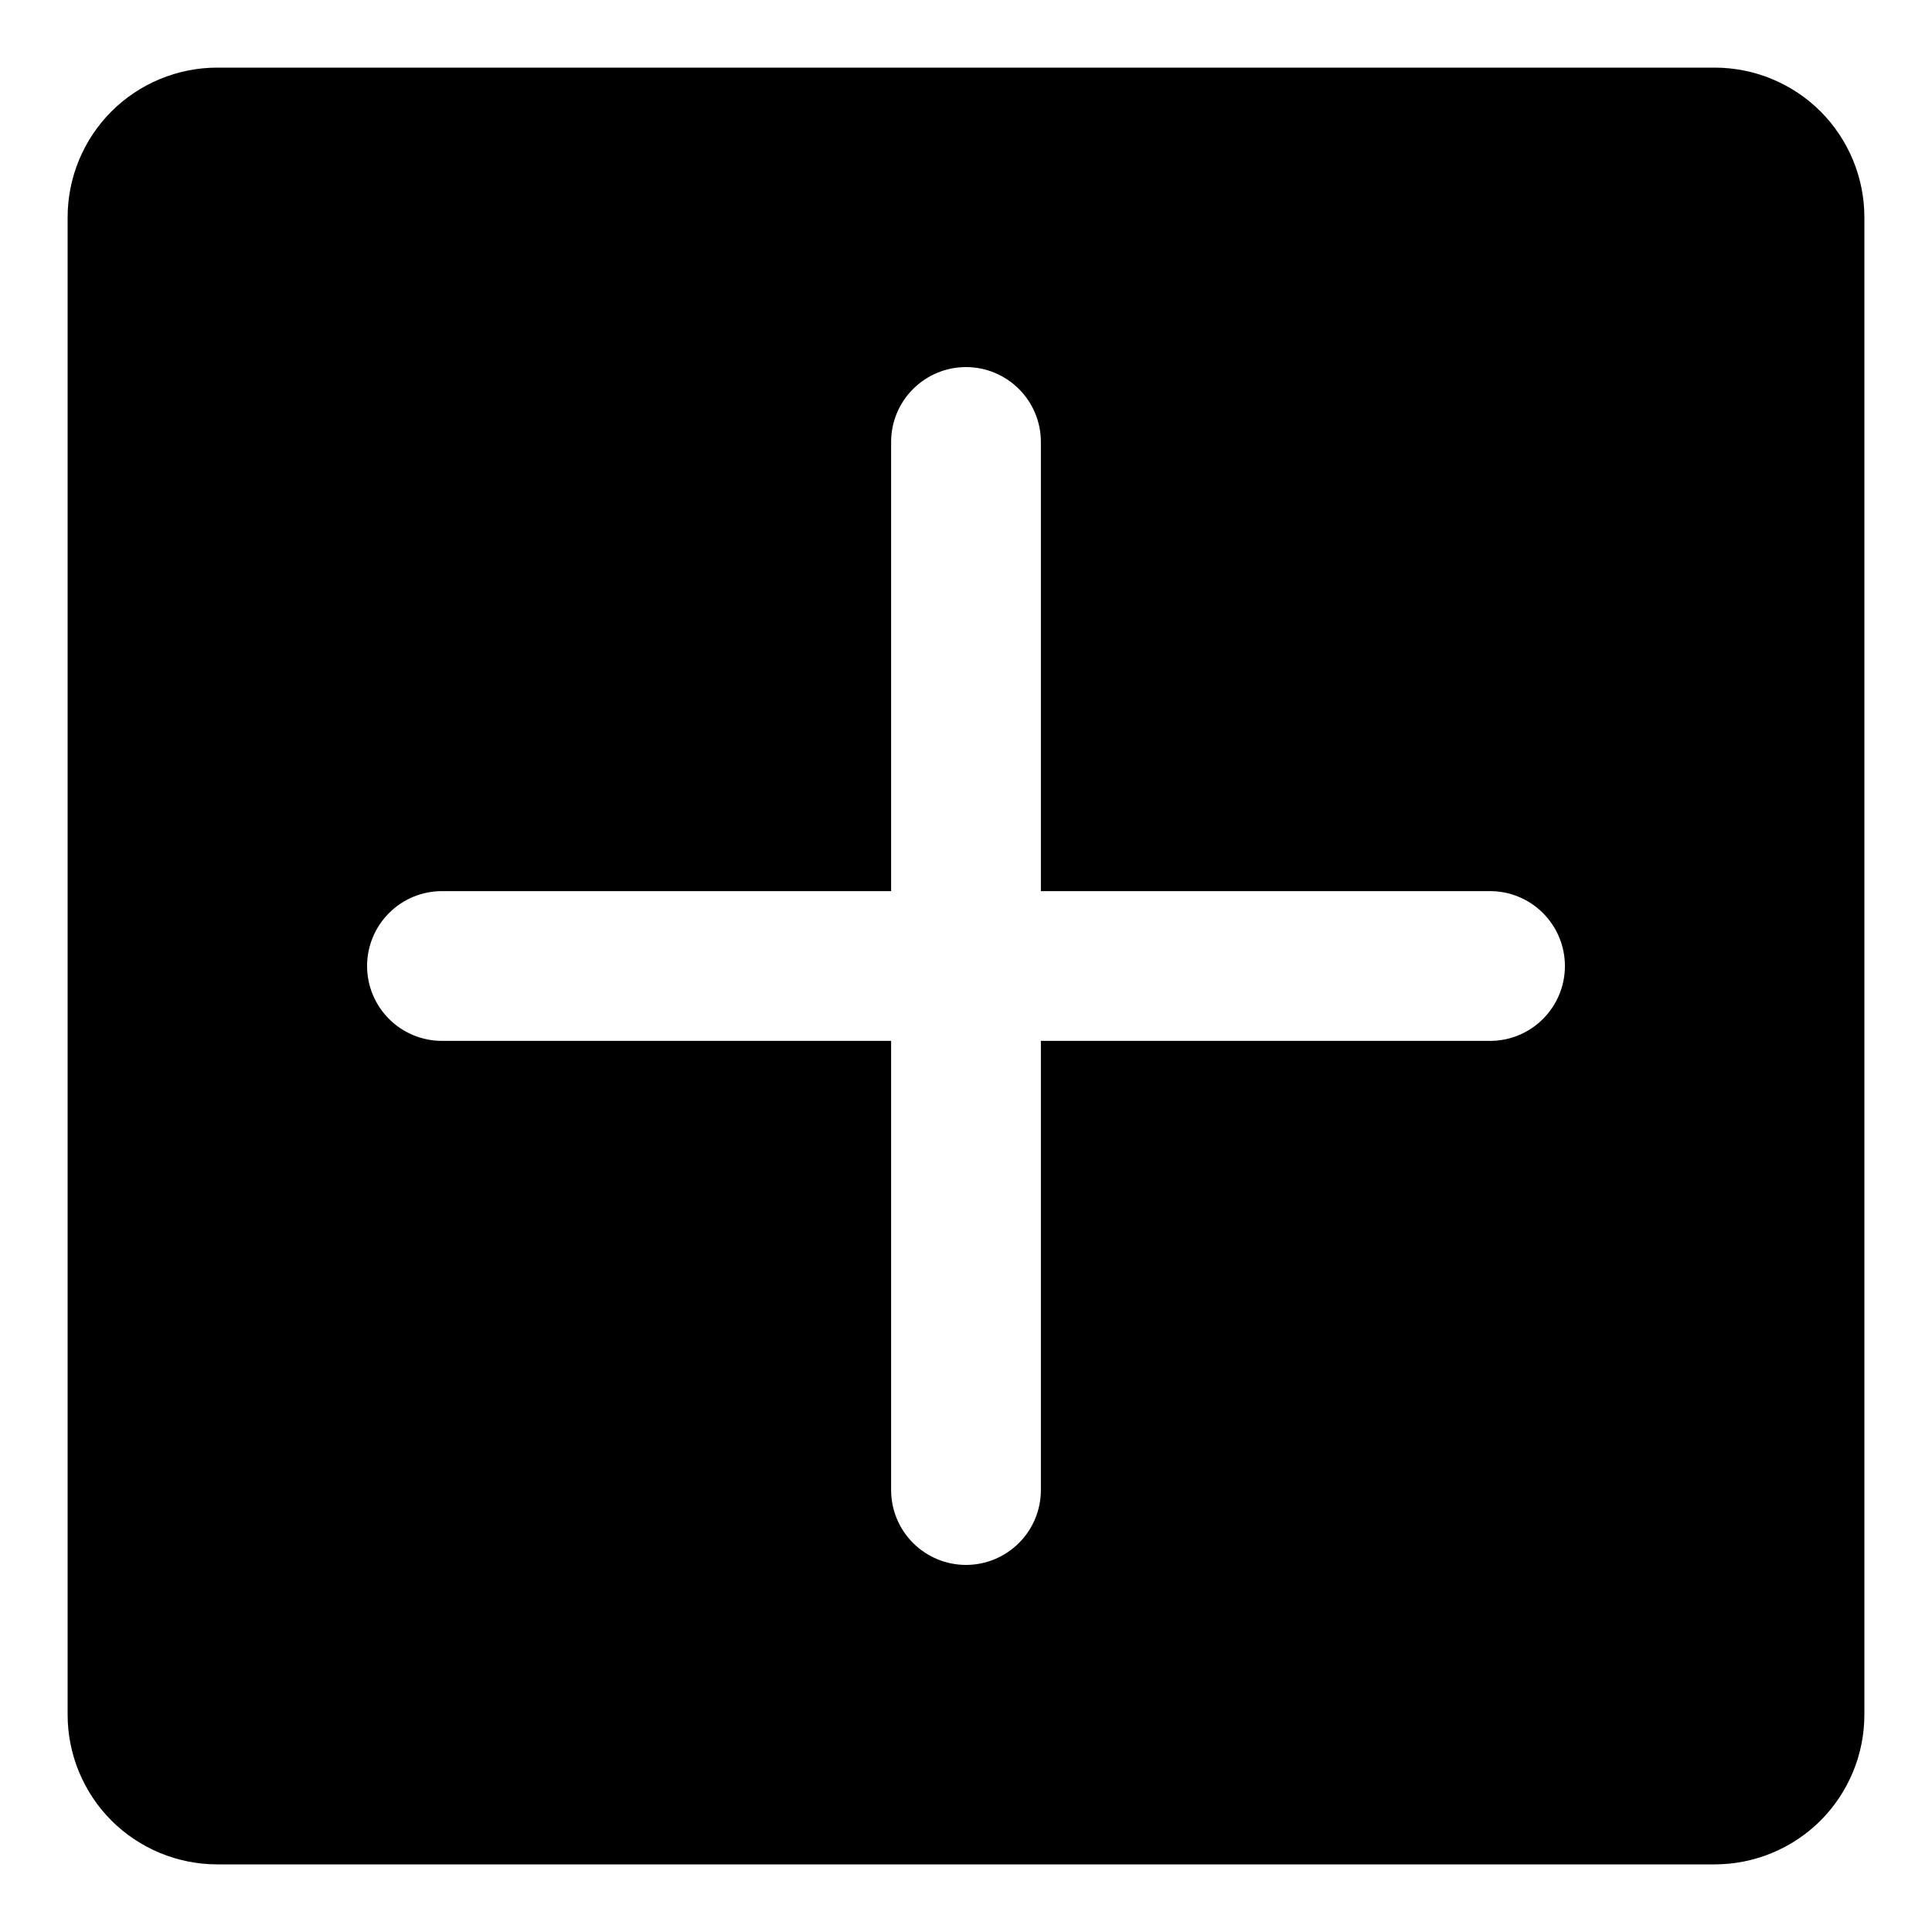 <svg width="25" height="25" viewBox="0 0 25 25" fill="none" xmlns="http://www.w3.org/2000/svg">
<path d="M22.188 0.875H2.812C2.299 0.875 1.806 1.079 1.442 1.442C1.079 1.806 0.875 2.299 0.875 2.812V22.188C0.875 22.701 1.079 23.194 1.442 23.558C1.806 23.921 2.299 24.125 2.812 24.125H22.188C22.701 24.125 23.194 23.921 23.558 23.558C23.921 23.194 24.125 22.701 24.125 22.188V2.812C24.125 2.299 23.921 1.806 23.558 1.442C23.194 1.079 22.701 0.875 22.188 0.875ZM19.281 13.469H13.469V19.281C13.469 19.538 13.367 19.785 13.185 19.966C13.003 20.148 12.757 20.25 12.5 20.25C12.243 20.25 11.997 20.148 11.815 19.966C11.633 19.785 11.531 19.538 11.531 19.281V13.469H5.719C5.462 13.469 5.215 13.367 5.034 13.185C4.852 13.003 4.75 12.757 4.75 12.5C4.75 12.243 4.852 11.997 5.034 11.815C5.215 11.633 5.462 11.531 5.719 11.531H11.531V5.719C11.531 5.462 11.633 5.215 11.815 5.034C11.997 4.852 12.243 4.75 12.5 4.75C12.757 4.75 13.003 4.852 13.185 5.034C13.367 5.215 13.469 5.462 13.469 5.719V11.531H19.281C19.538 11.531 19.785 11.633 19.966 11.815C20.148 11.997 20.25 12.243 20.25 12.5C20.25 12.757 20.148 13.003 19.966 13.185C19.785 13.367 19.538 13.469 19.281 13.469Z" fill="#000000"/>
</svg>
